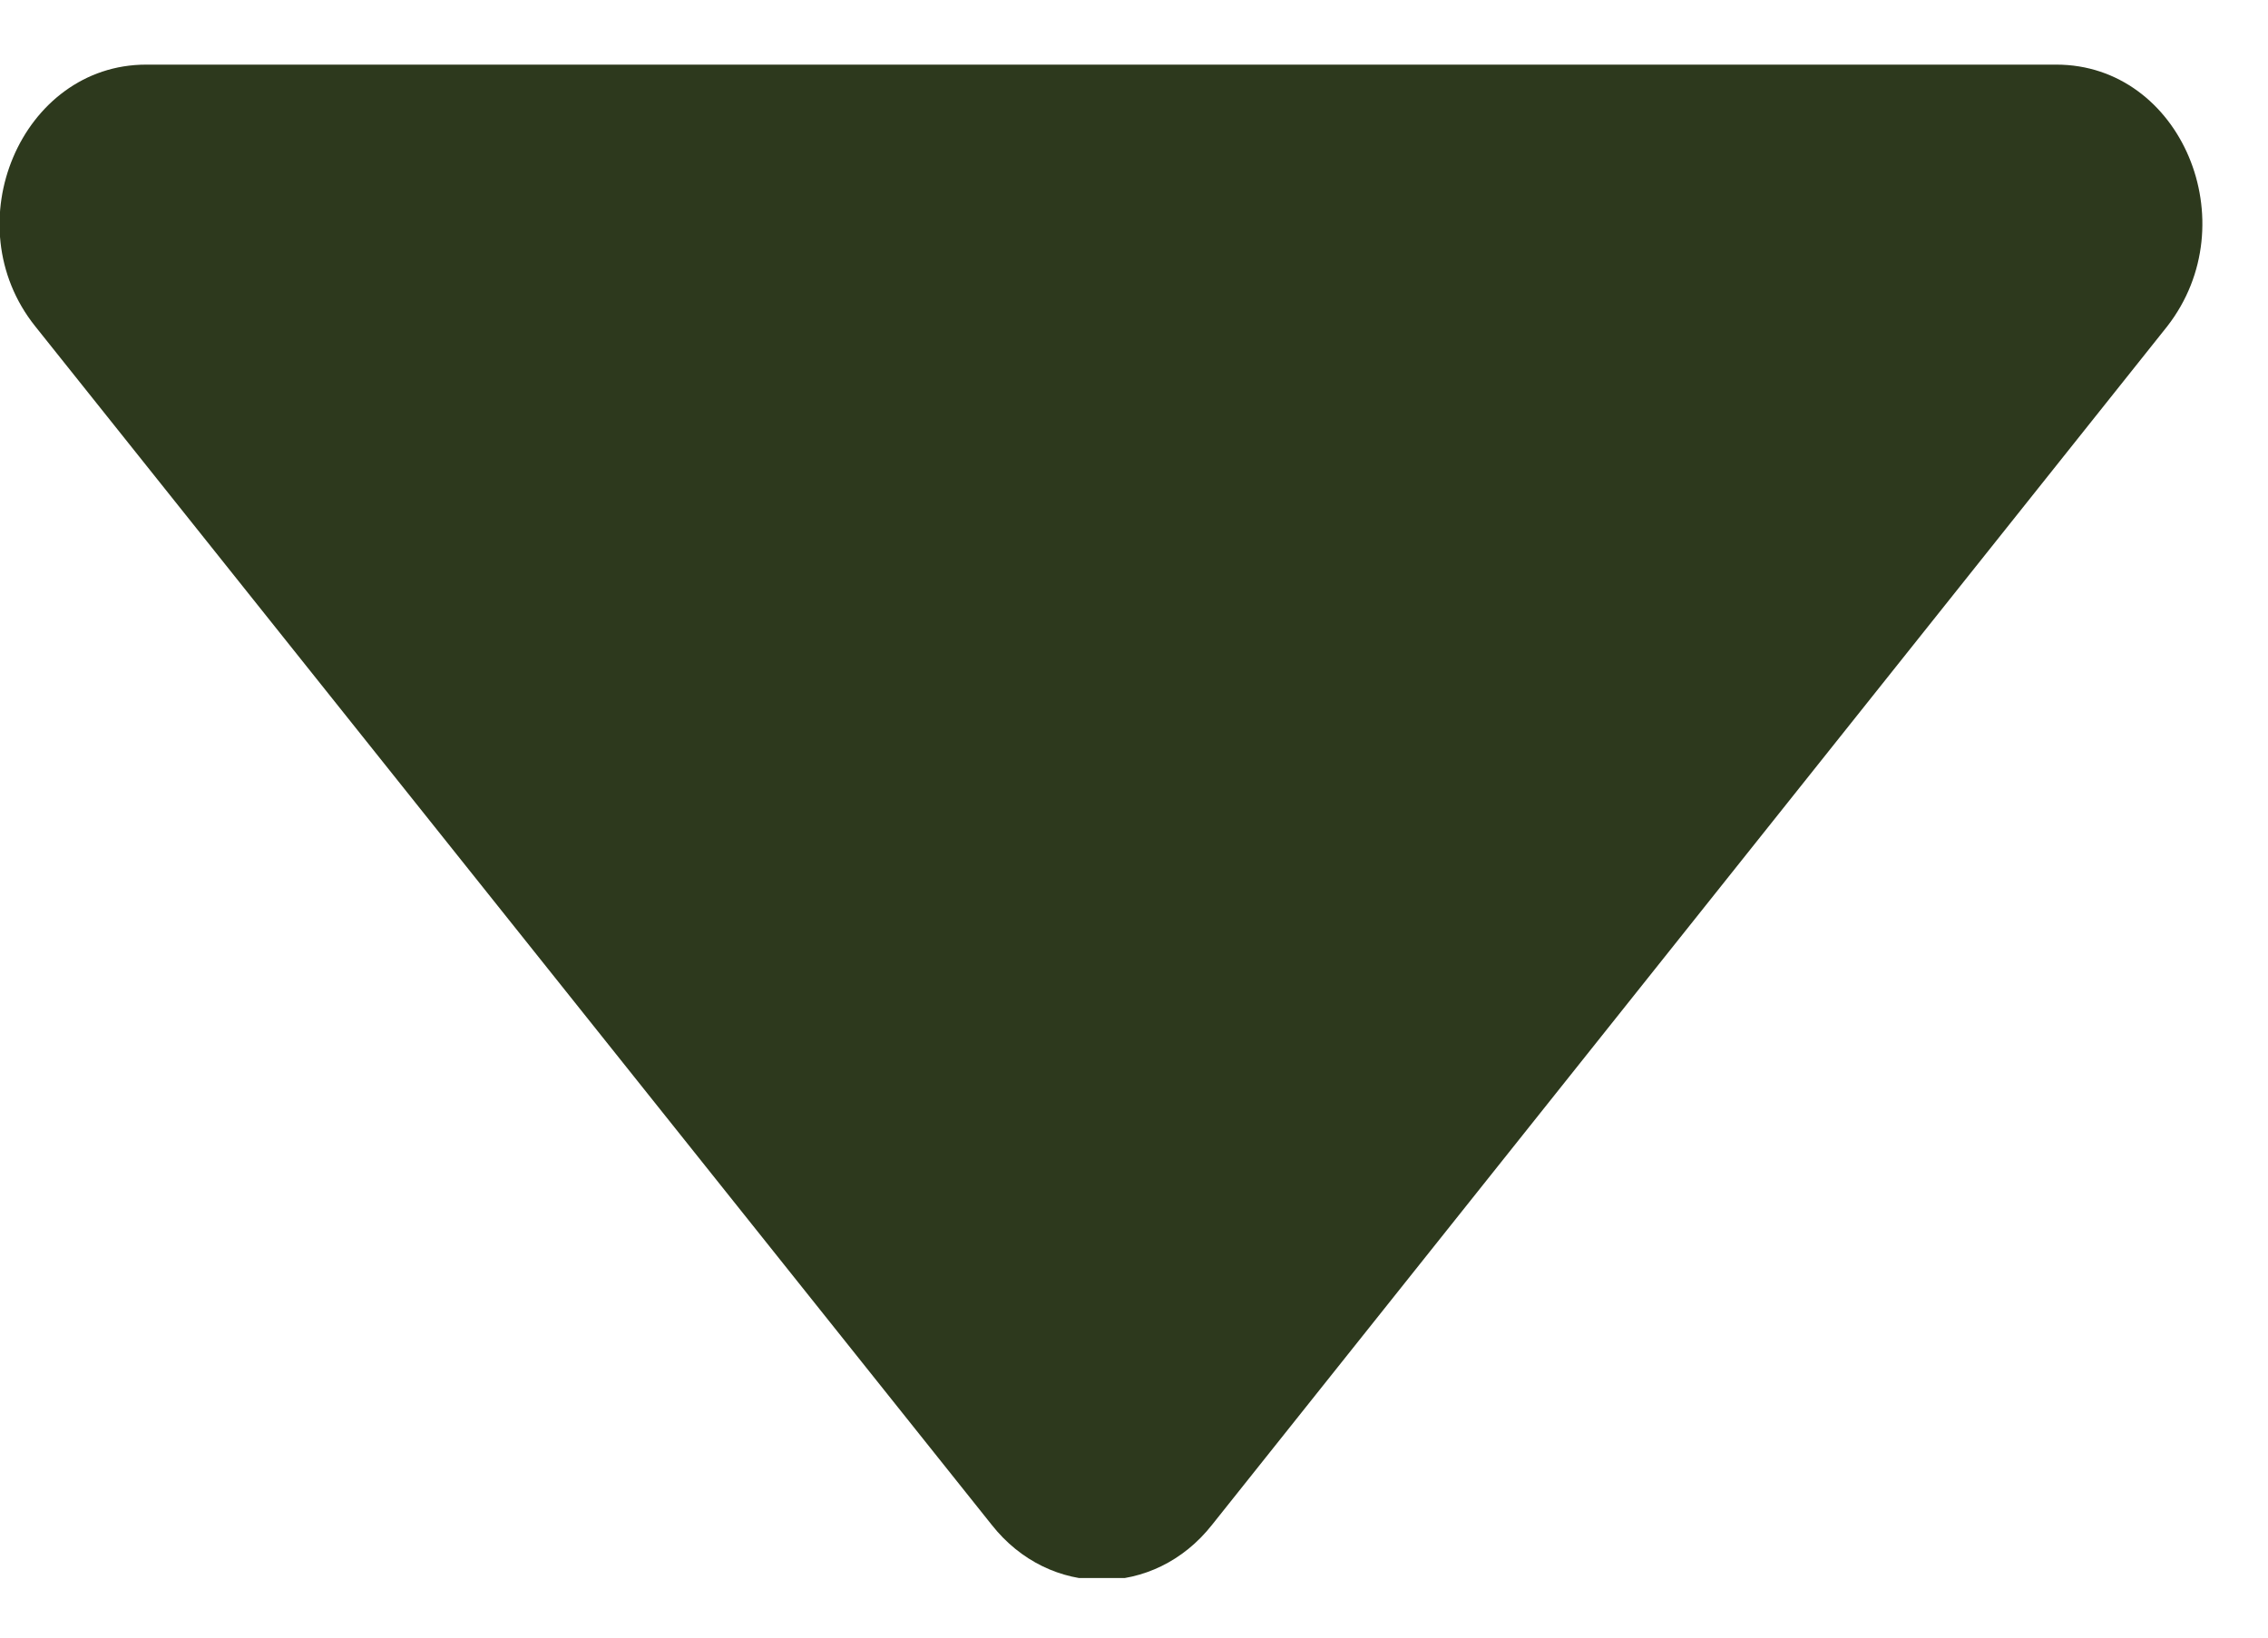 <svg width="18" height="13" viewBox="0 0 18 13" fill="none" xmlns="http://www.w3.org/2000/svg">
<g clip-path="url(#clip0_108_142709)">
<path d="M1.16 0.513H16.32C17.31 0.513 17.84 1.768 17.2 2.591L9.62 12.104C9.16 12.689 8.33 12.689 7.87 12.104L0.28 2.591C-0.37 1.779 0.17 0.513 1.16 0.513Z" fill="#2D391D"/>
</g>
<defs>
<clipPath id="clip0_108_142709">
<rect width="17.48" height="12.014" fill="white" transform="translate(0 0.513)"/>
</clipPath>
</defs>
</svg>
